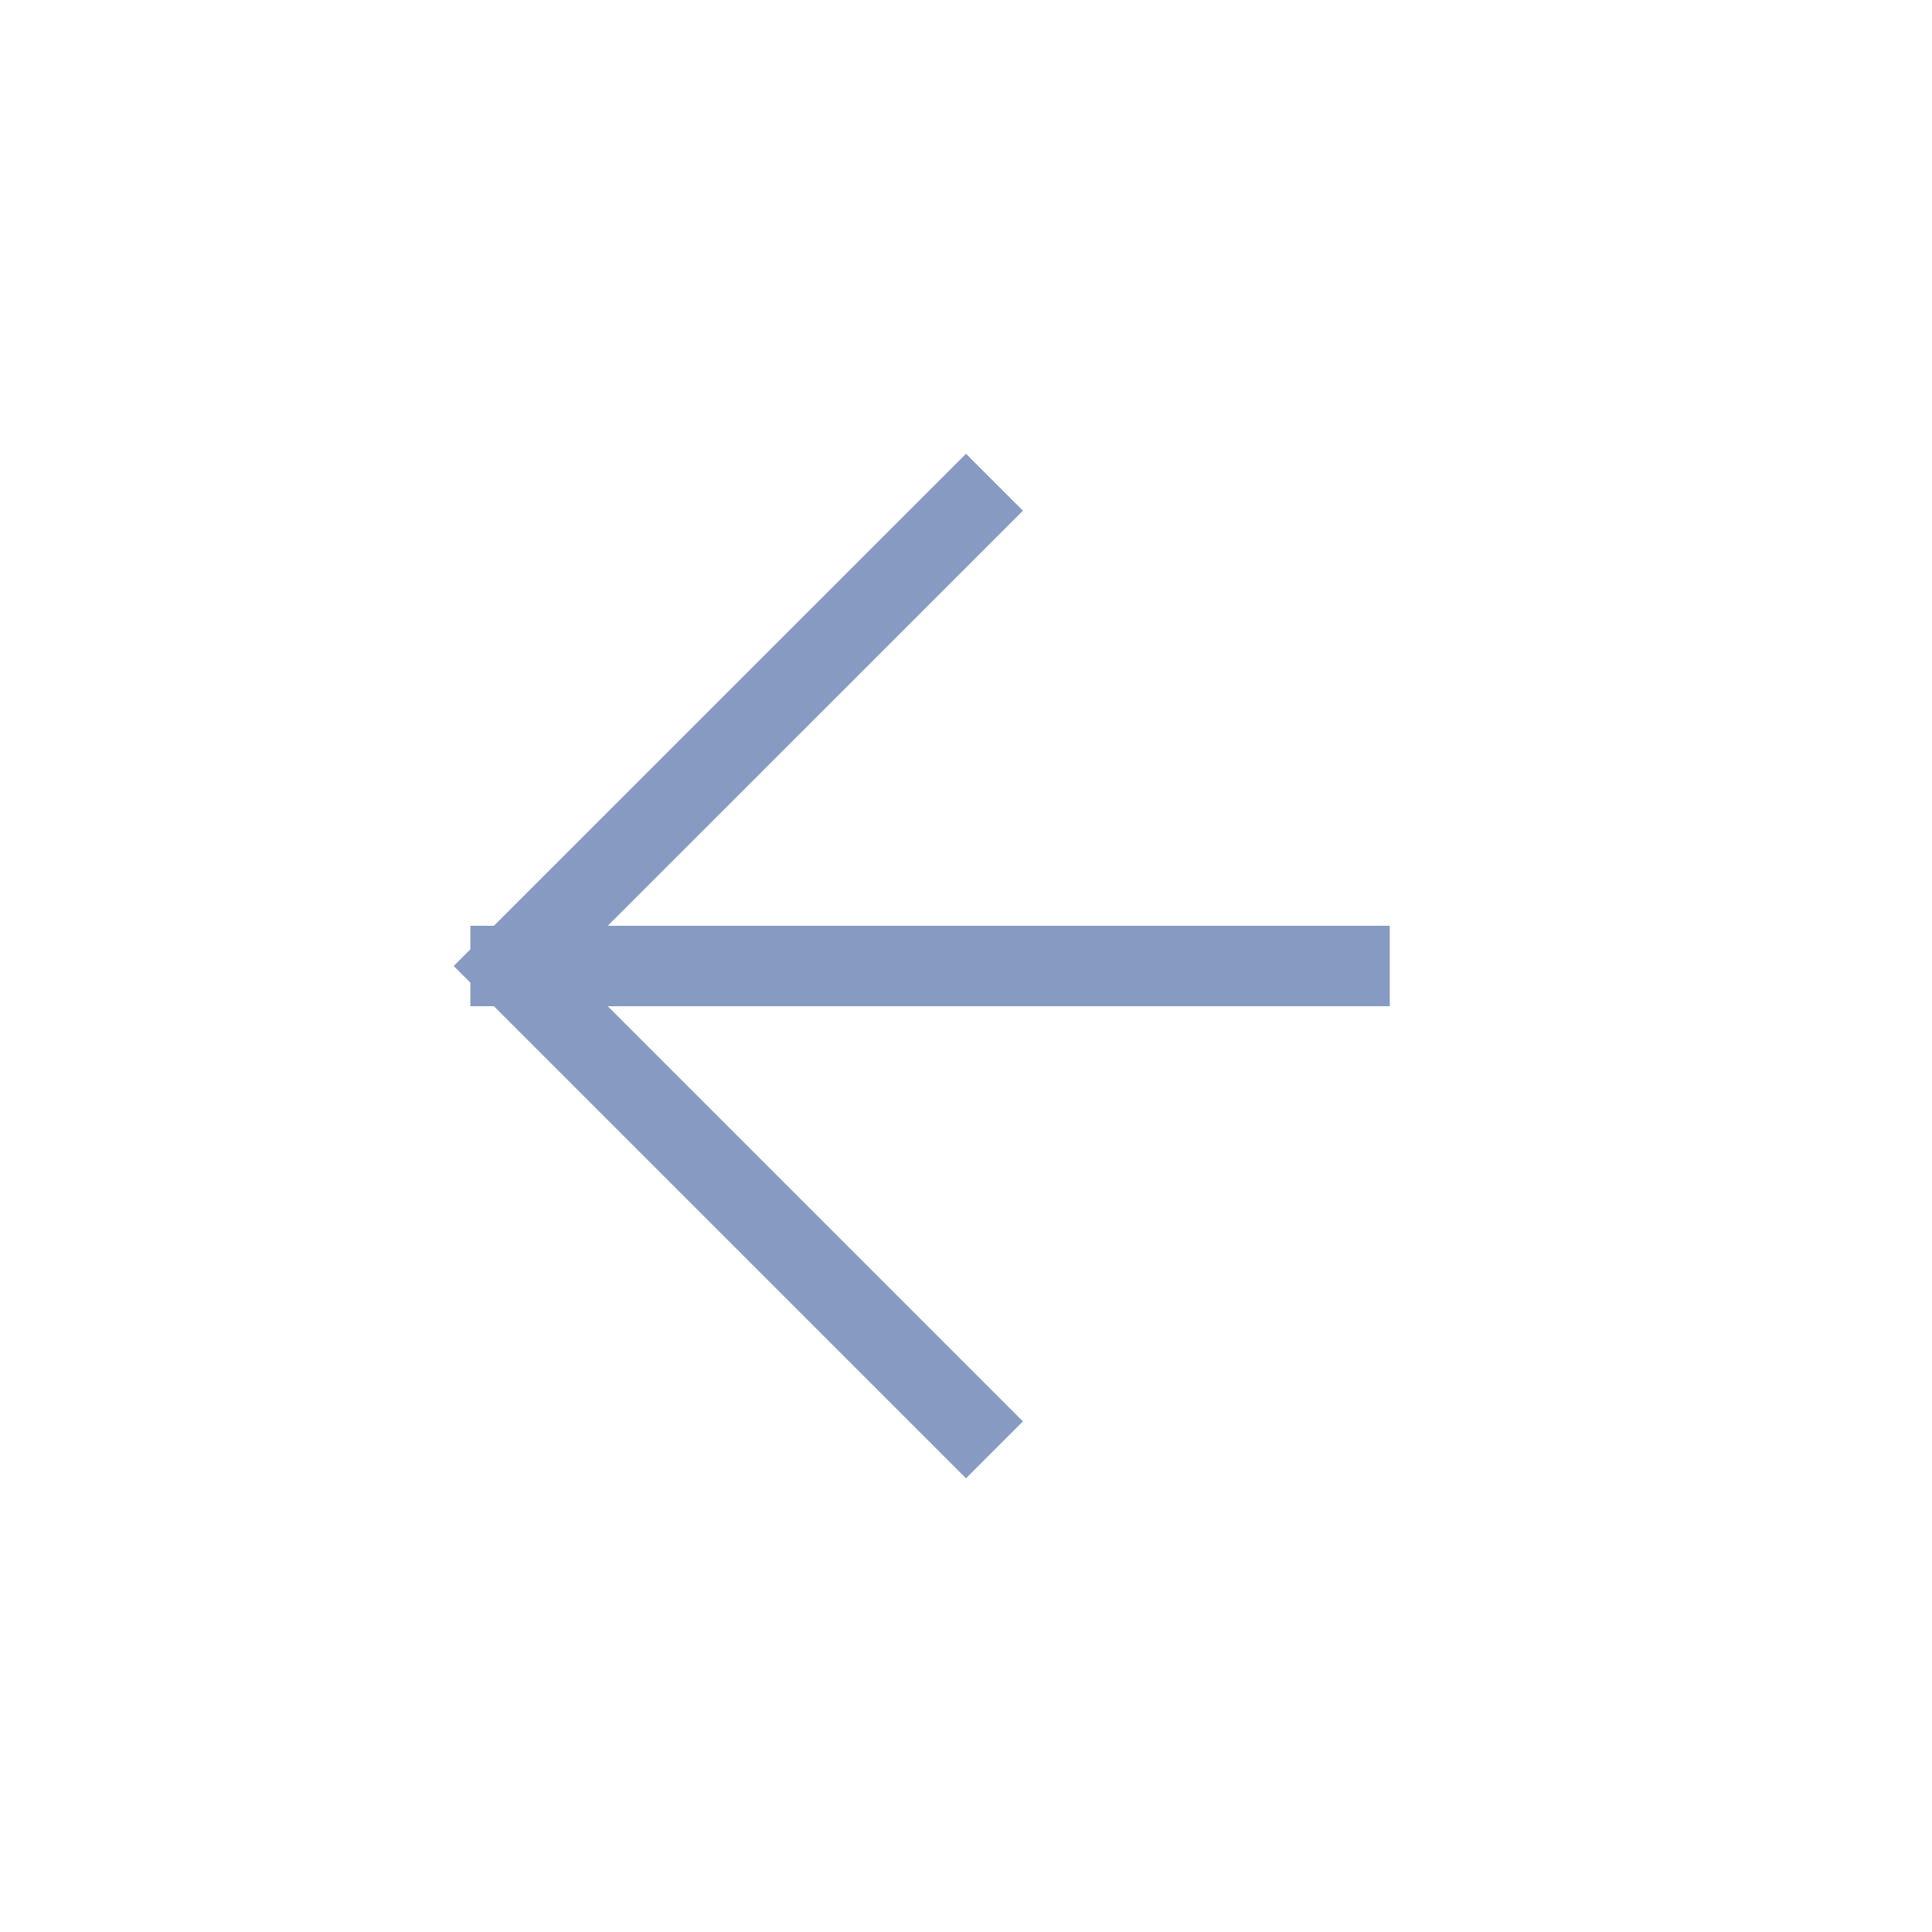<?xml version="1.0" encoding="UTF-8"?> <svg xmlns="http://www.w3.org/2000/svg" width="24" height="24" viewBox="0 0 24 24" fill="none"> <path d="M6.343 12L16.764 12M6.343 12L12 17.657M6.343 12L12 6.344" stroke="#879AC1" stroke-linecap="square" stroke-linejoin="round"></path> </svg> 